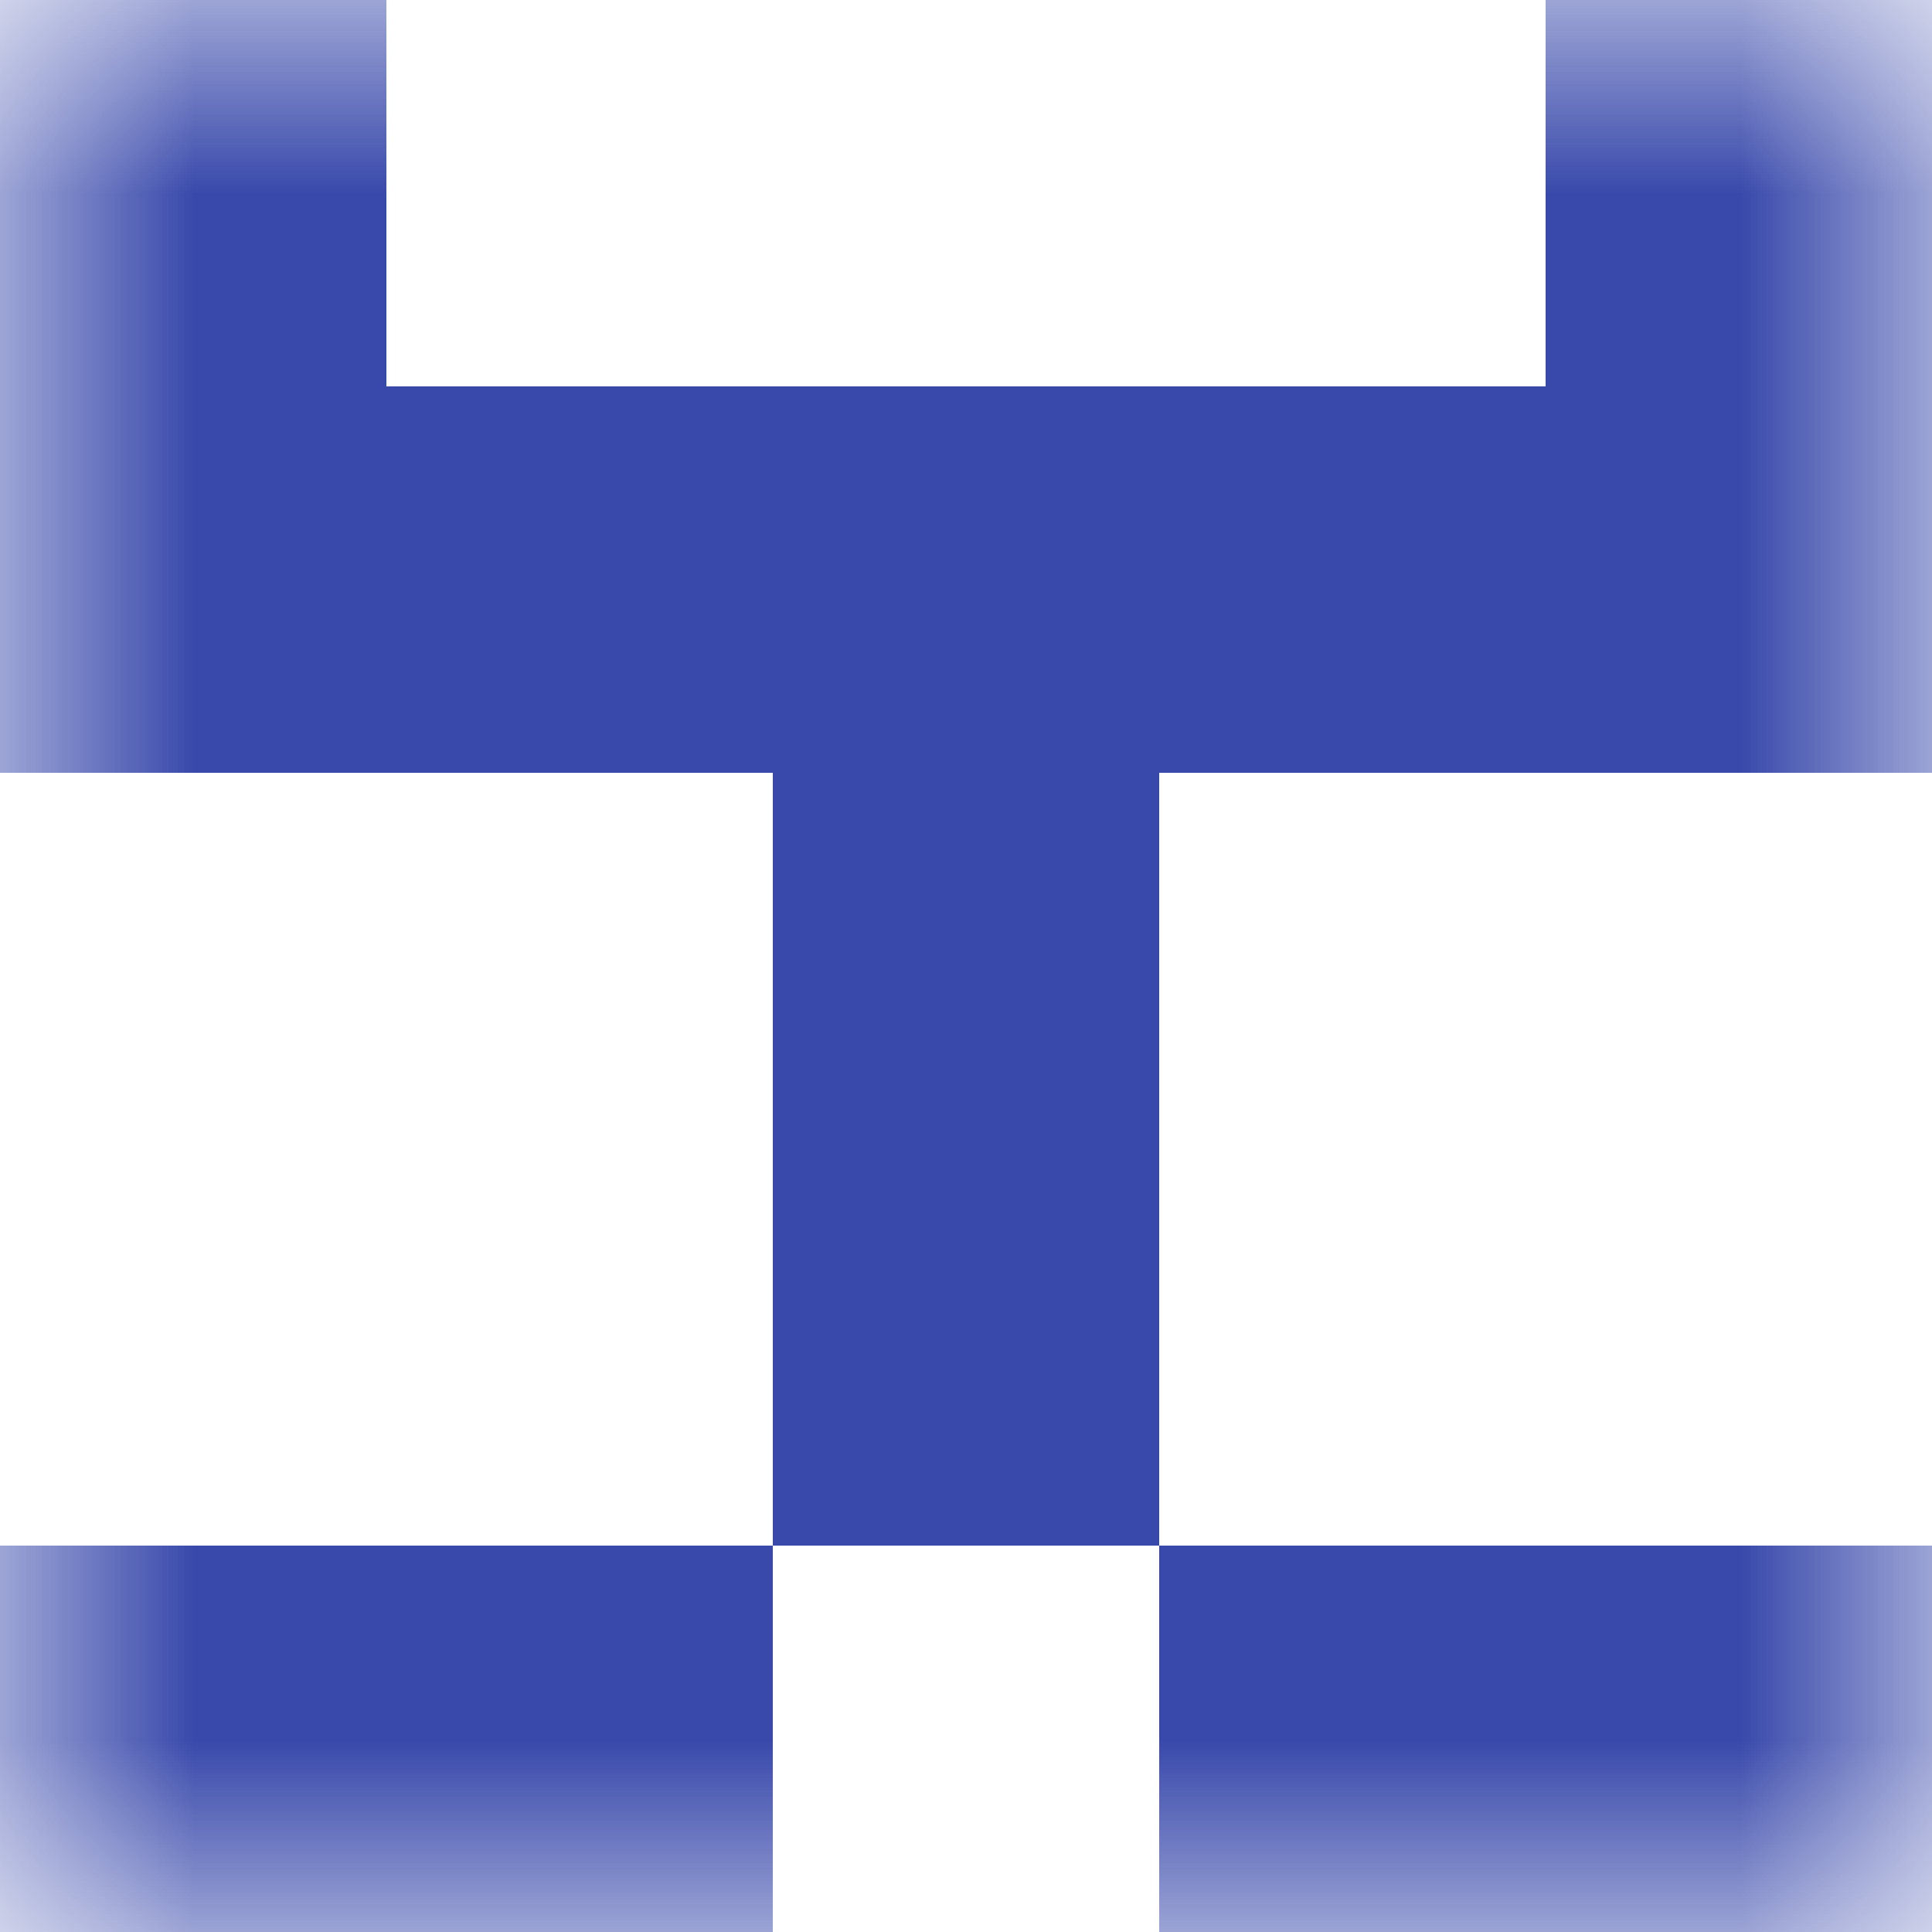 <svg xmlns="http://www.w3.org/2000/svg" viewBox="0 0 5 5" fill="none" shape-rendering="crispEdges"><mask id="viewboxMask"><rect width="5" height="5" rx="0" ry="0" x="0" y="0" fill="#fff" /></mask><g mask="url(#viewboxMask)"><path d="M1 0H0v1h1V0ZM5 0H4v1h1V0Z" fill="#3949ab"/><path fill="#3949ab" d="M0 1h5v1H0z"/><path fill="#3949ab" d="M2 2h1v1H2z"/><path fill="#3949ab" d="M2 3h1v1H2z"/><path d="M2 4H0v1h2V4ZM5 4H3v1h2V4Z" fill="#3949ab"/></g></svg>